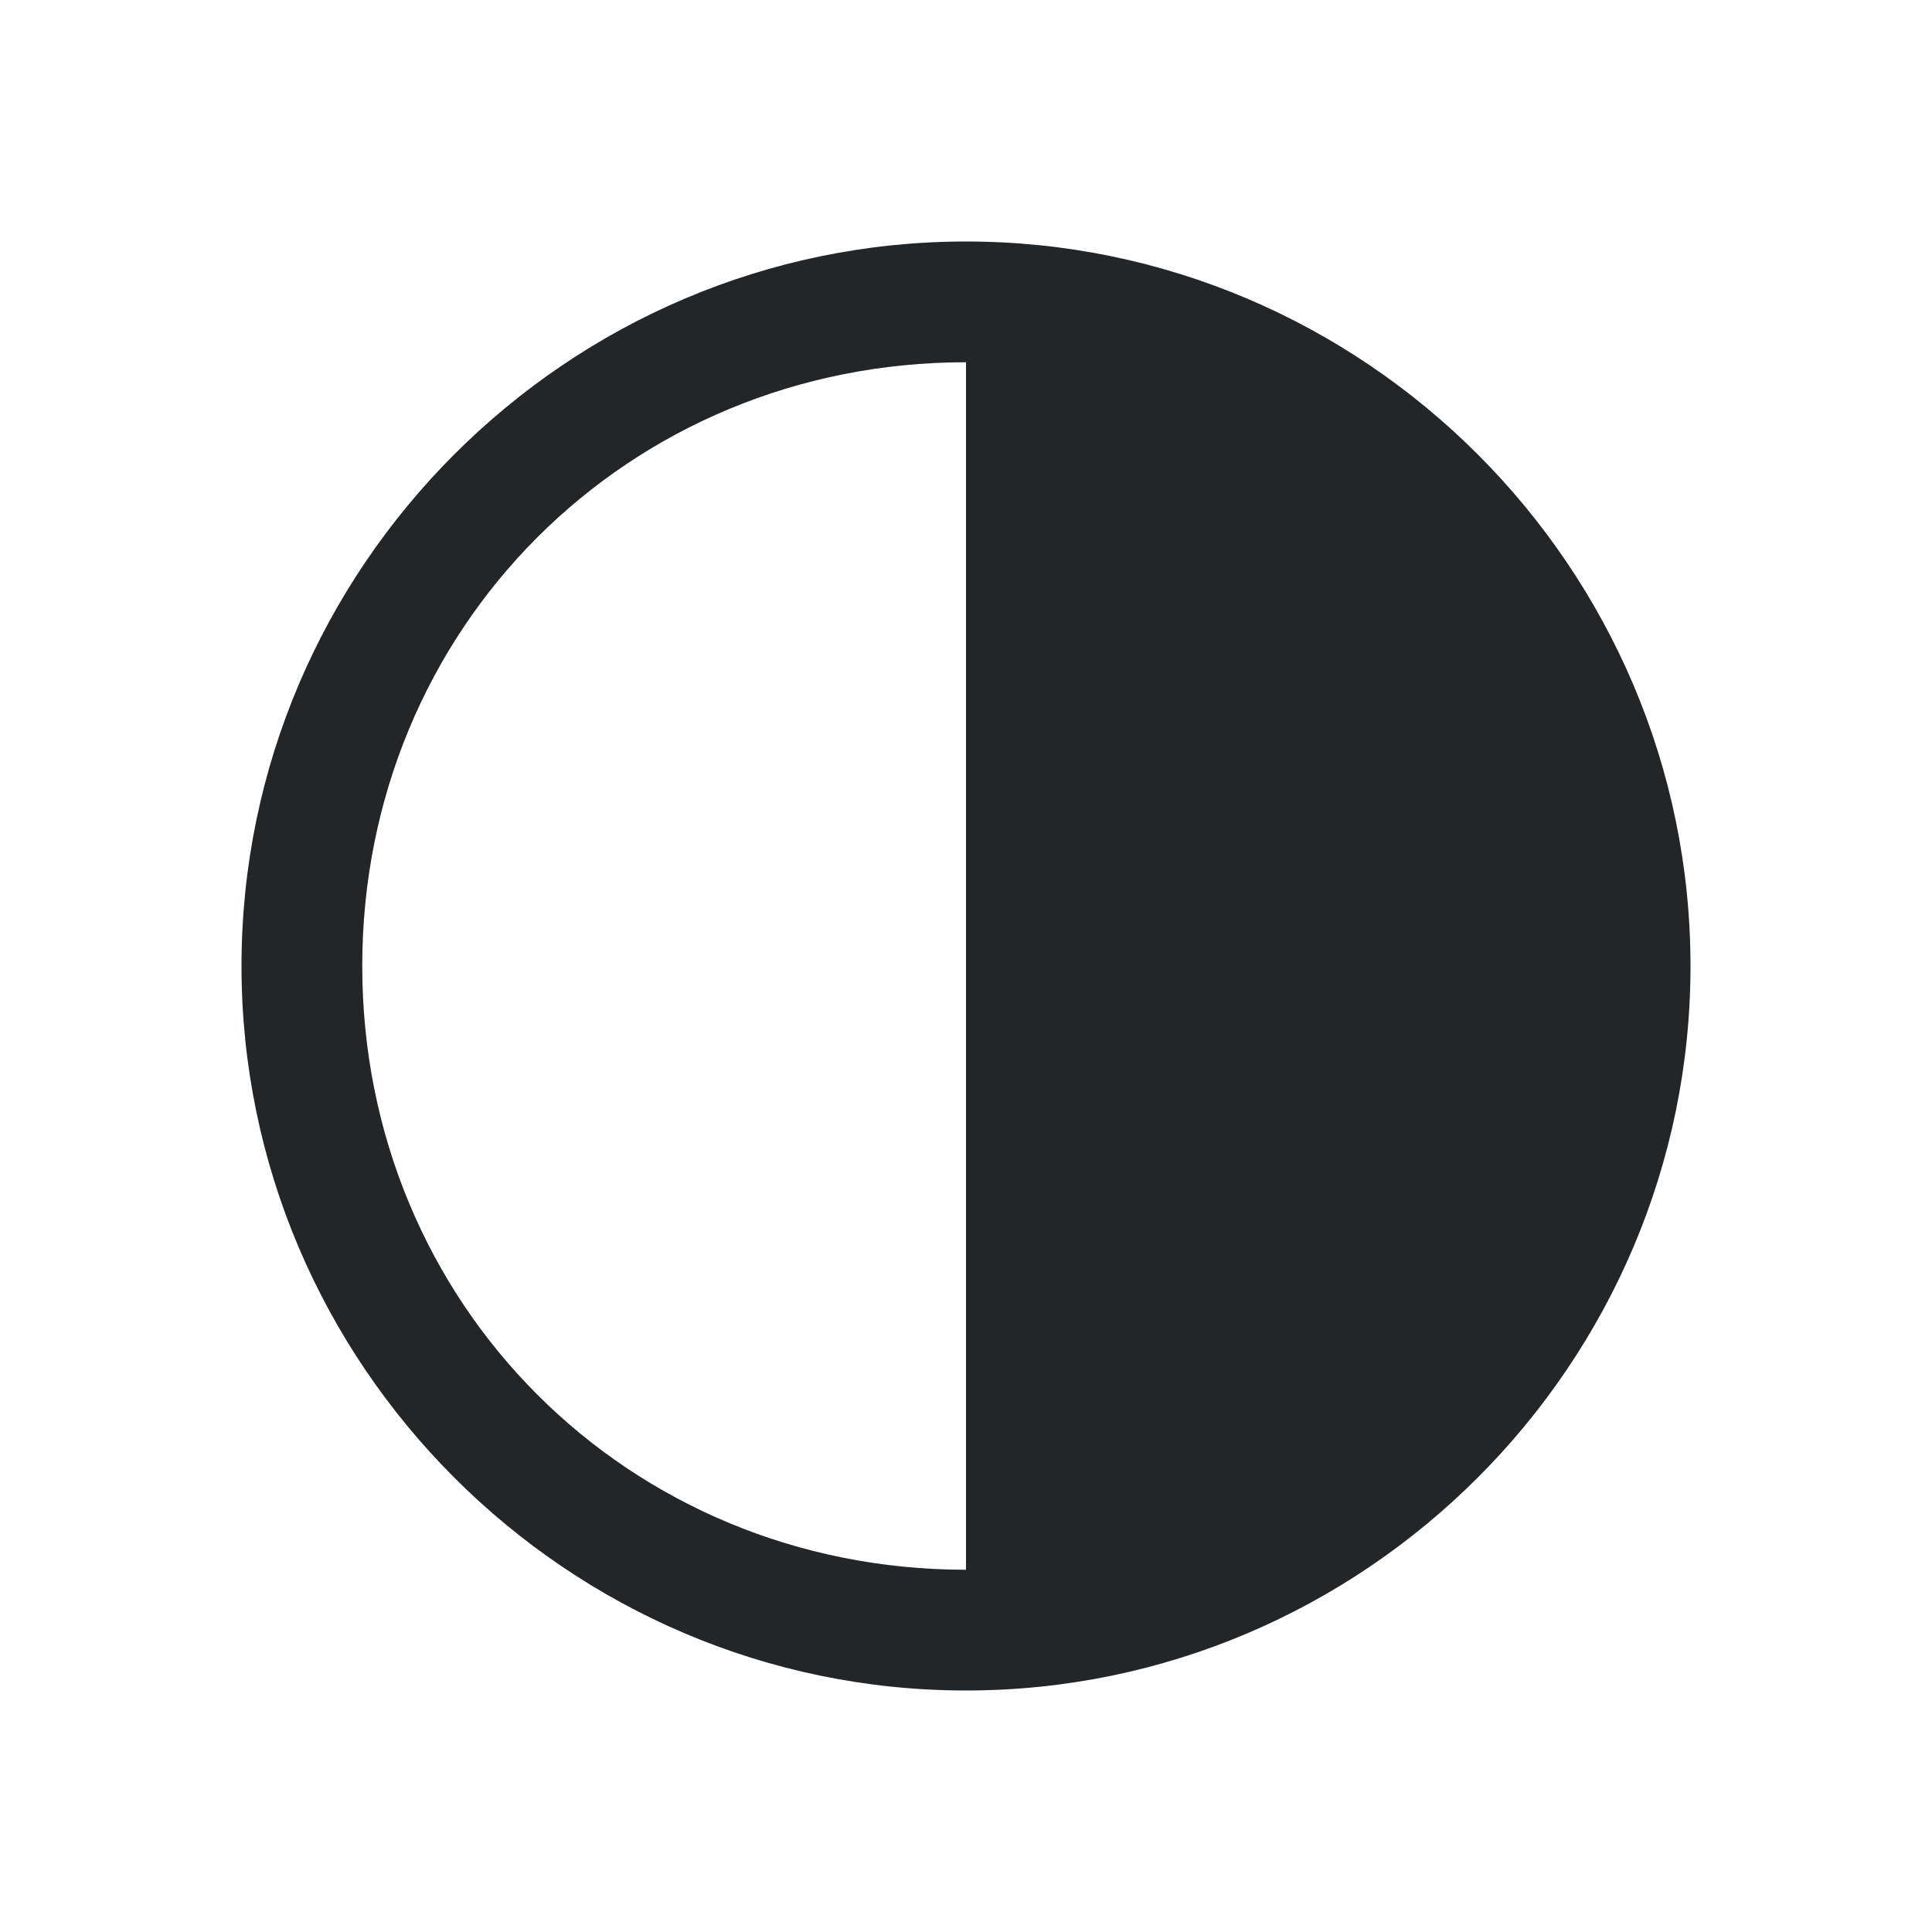 <svg xmlns="http://www.w3.org/2000/svg" viewBox="0 0 16 16">
  <defs id="defs3051">
    <style type="text/css" id="current-color-scheme">
      .ColorScheme-Text {
        color:#232629;
      }
      </style>
  </defs>
 <path style="fill:currentColor" 
     d="M 8 2 C 4.7 2 2 4.7 2 8 C 2 11.3 4.7 14 8 14 C 11.3 14 14 11.3 14 8 C 14 4.7 11.3 2 8 2 z M 8 3 L 8 13 C 5.2 13 3 10.8 3 8 C 3 5.2 5.2 3 8 3 z "
     class="ColorScheme-Text"
     />
</svg>
